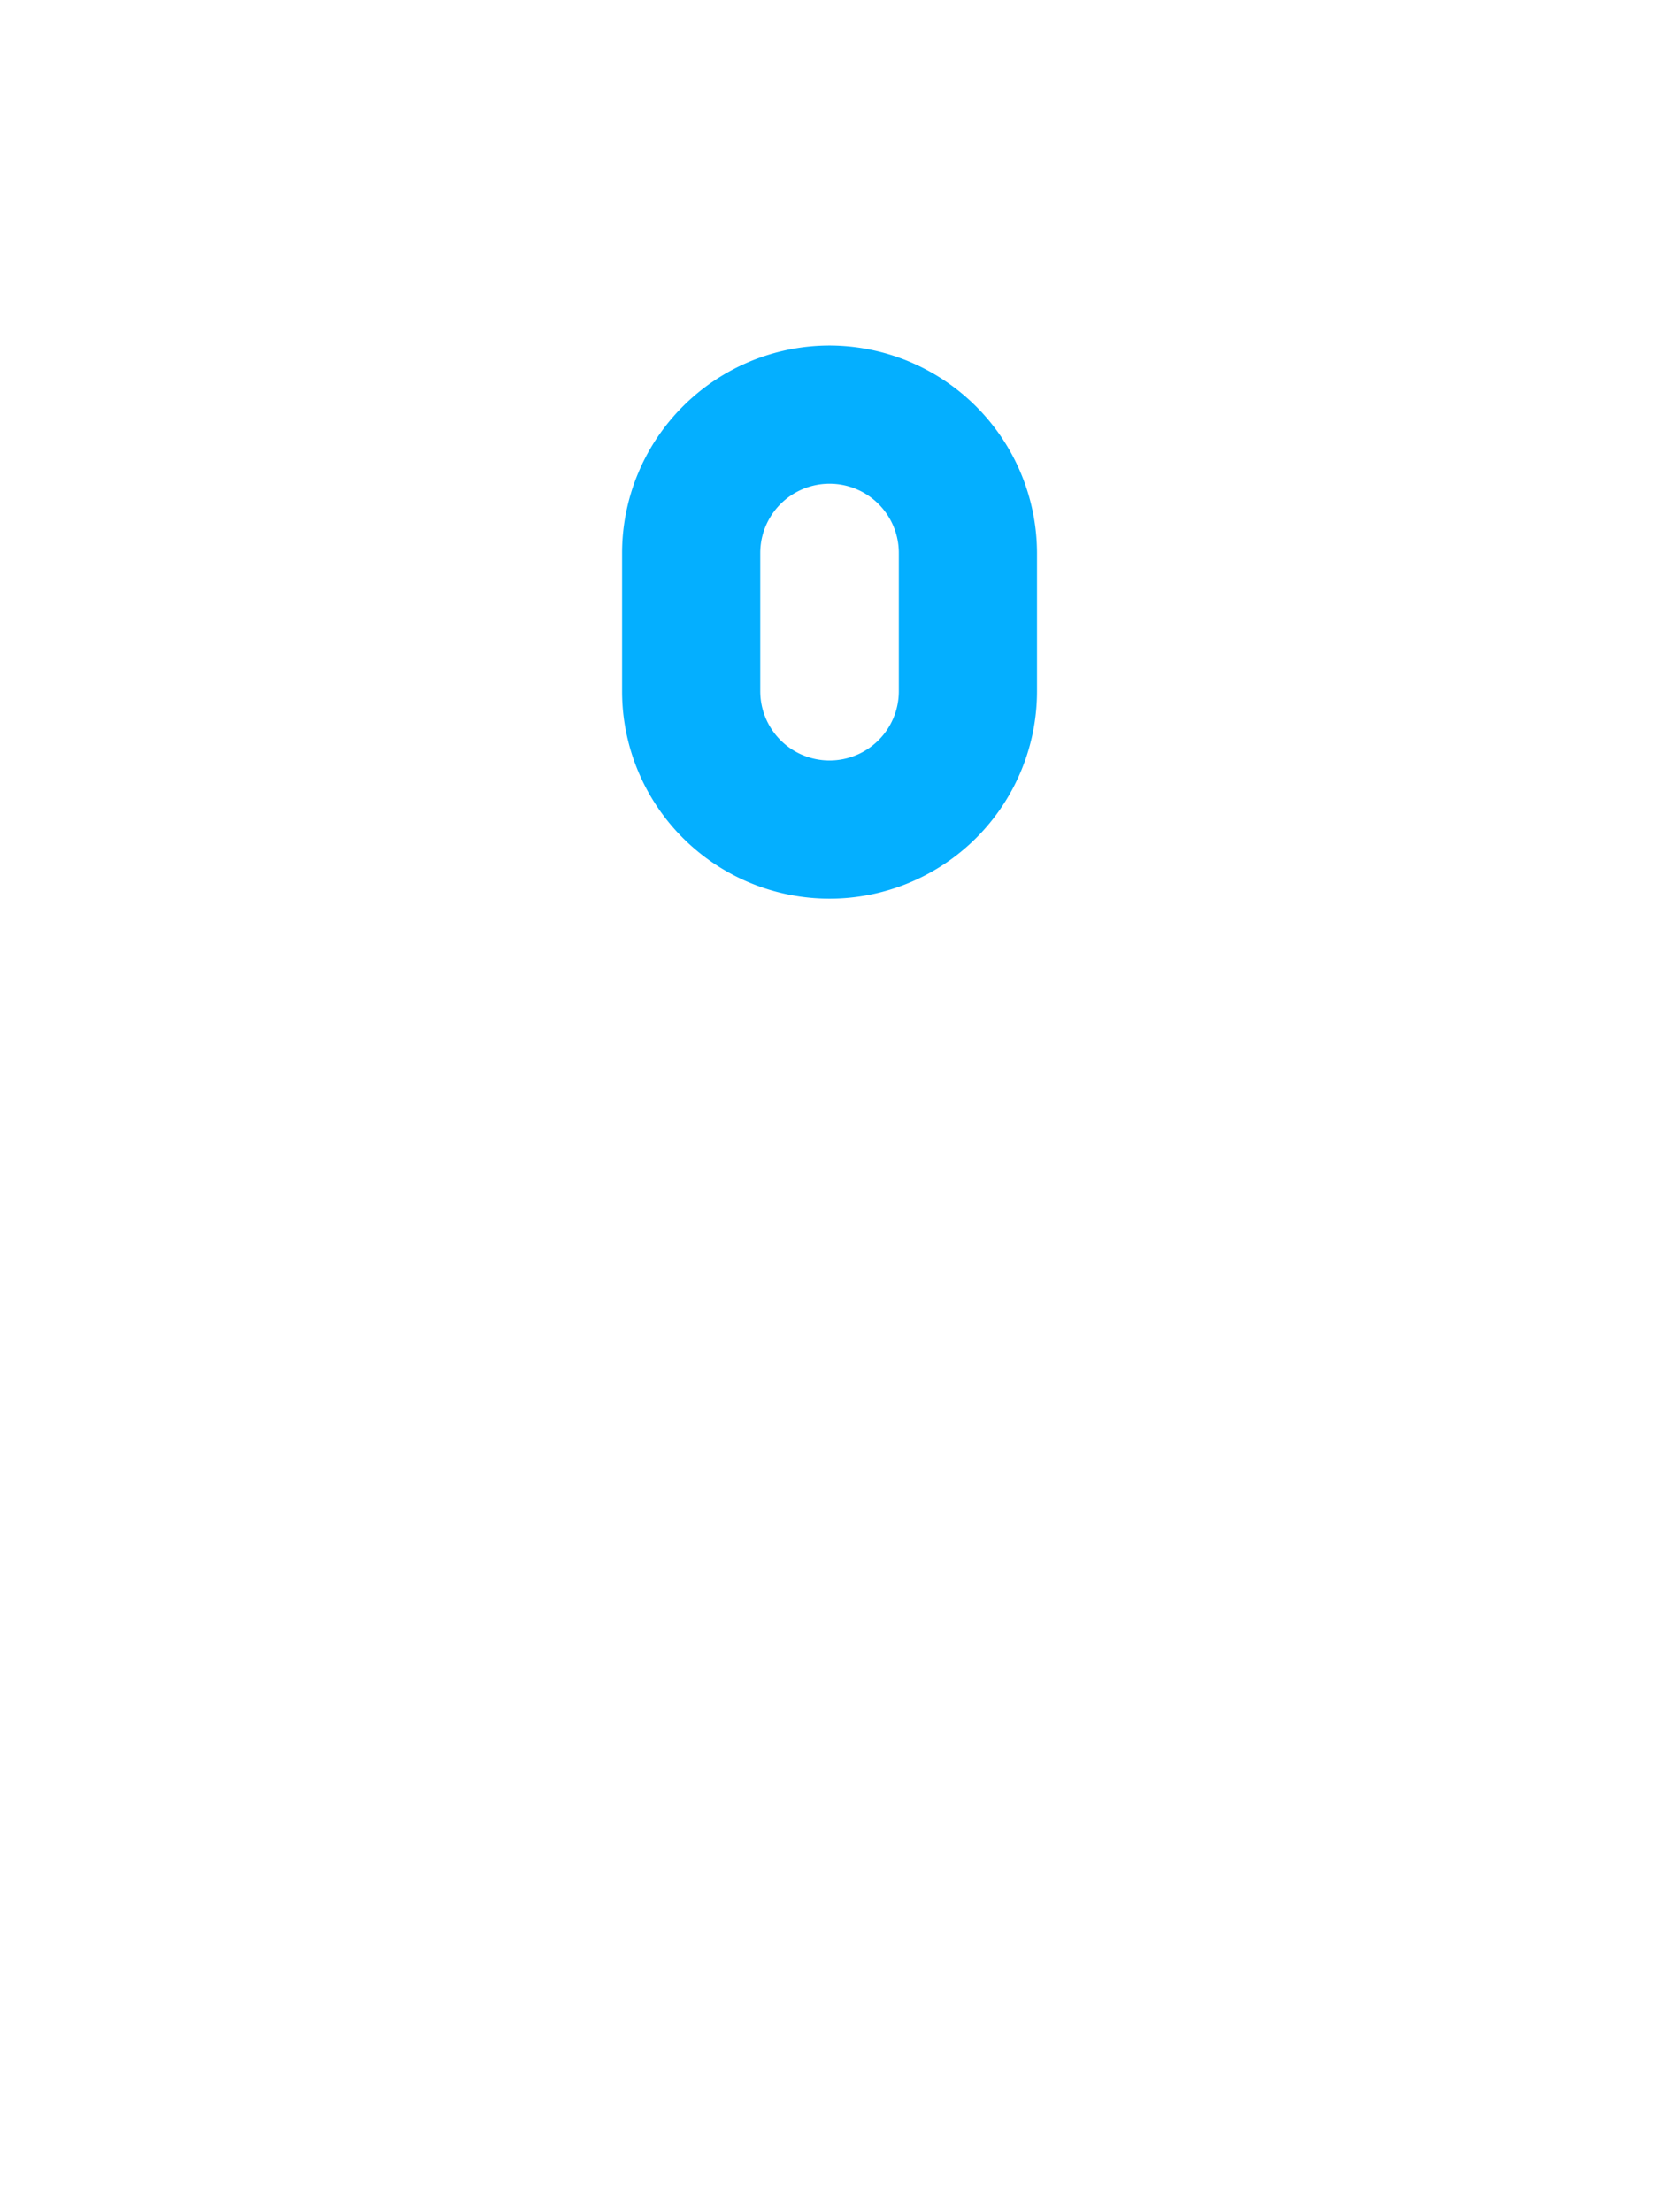 <svg xmlns="http://www.w3.org/2000/svg" viewBox="0 0 43.582 58.109"><g id="e36228fd-277d-4c78-b158-ec80f2b5a38b" data-name="Calque 2"><g id="b34d0e89-f2a1-4c8f-a2da-e4cf98982f0e" data-name="Accueil"><path d="M21.792,9.076a5.456,5.456,0,0,0-5.45,5.45v3.63a5.45,5.45,0,1,0,10.9,0v-3.63A5.463,5.463,0,0,0,21.792,9.076Zm1.82,9.08a1.82,1.82,0,1,1-3.64,0v-3.63a1.82,1.82,0,0,1,3.64,0Z" style="fill:#04afff"/><rect width="43.582" height="58.109" style="fill:none"/></g></g></svg>